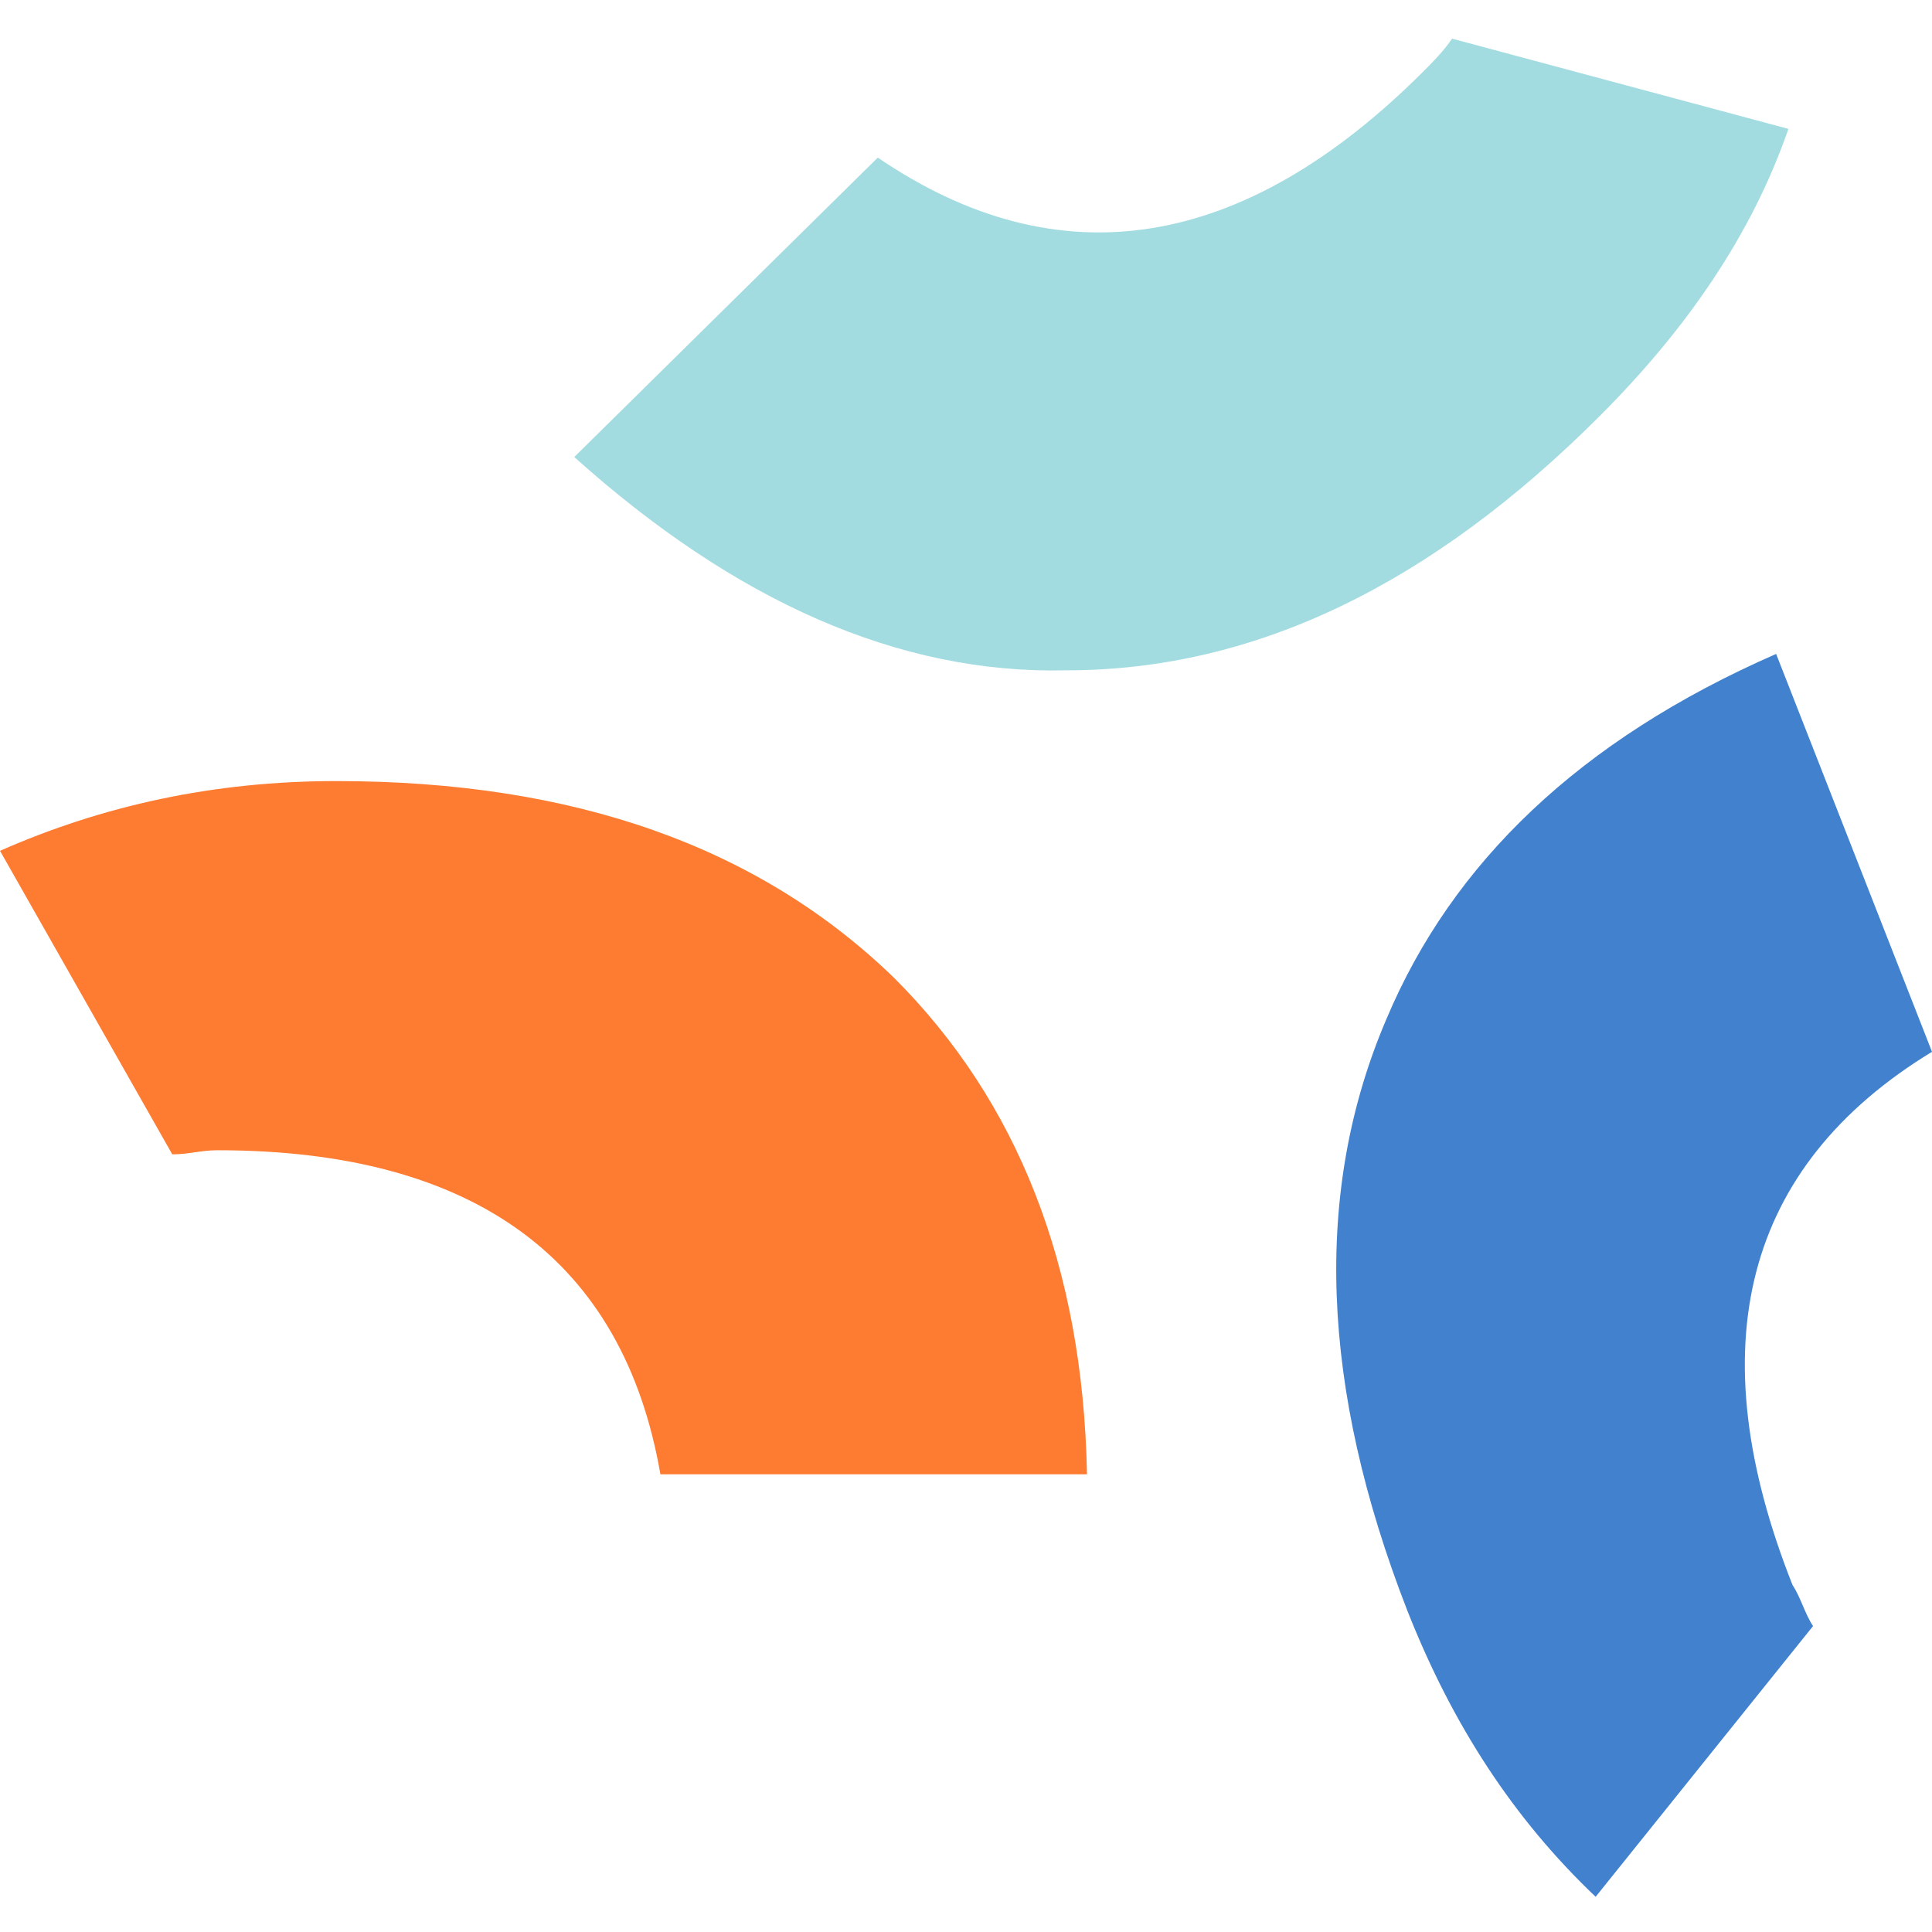 <svg width="500" height="500" viewBox="0 0 500 500" fill="none" xmlns="http://www.w3.org/2000/svg">
<g clip-path="url(#clip0_1588_1571)">
<path d="M231.42 253.097C196.389 219.127 148.619 202.142 87.048 202.142C55.201 202.142 26.539 208.512 0 220.189L44.586 298.744C48.832 298.744 52.016 297.683 56.263 297.683C123.141 297.683 161.357 326.345 170.911 381.546H281.314C280.252 327.407 263.267 284.944 231.42 253.097Z" fill="#FD7C31"/>
<path d="M276.006 173.48C324.838 173.48 370.485 151.188 414.009 107.664C436.302 85.371 453.287 60.955 462.841 33.354L375.793 10C373.67 13.185 370.485 16.369 368.362 18.492C321.653 65.201 273.883 72.632 227.174 40.785L148.619 118.279C190.02 155.434 232.482 174.542 276.006 173.48Z" fill="#A2DCE0"/>
<path d="M358.813 263.713C339.705 308.299 341.828 359.254 364.121 416.578C375.798 446.302 391.722 470.718 412.953 490.887L469.215 420.824C467.092 417.64 466.031 413.393 463.908 410.209C439.492 348.638 451.168 301.929 500 272.206L459.661 169.234C408.706 191.527 375.798 223.374 358.813 263.713Z" fill="#4181CD"/>
</g>
<defs>
<clipPath id="clip0_1588_1571">
<rect width="500" height="500" fill="white"/>
</clipPath>
</defs>
</svg>
